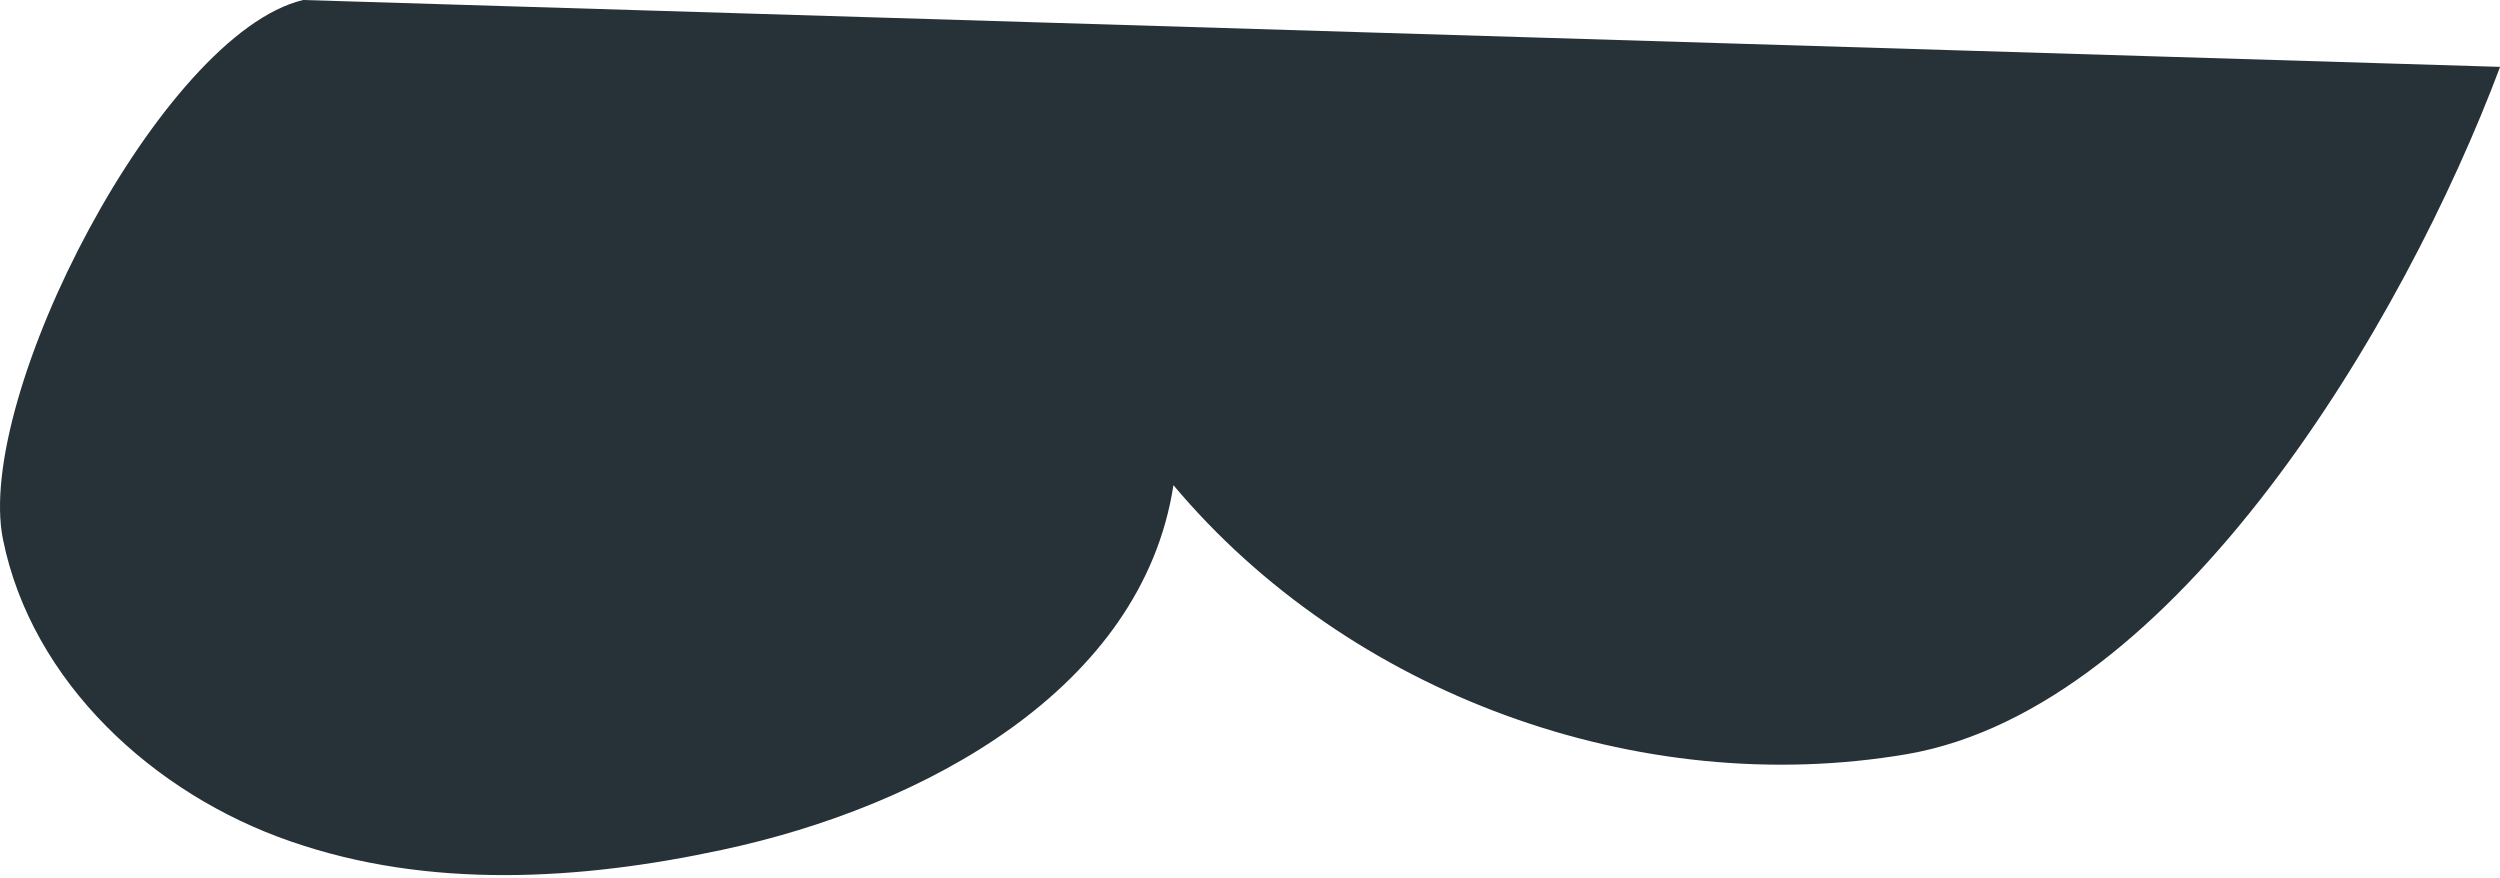 <?xml version="1.0" encoding="UTF-8"?> <svg xmlns="http://www.w3.org/2000/svg" width="205" height="72" viewBox="0 0 205 72" fill="none"> <path d="M205.007 5.483C197.163 26.416 178.431 58.035 156.378 61.838C134.364 65.6 110.59 56.915 96.221 39.784C93.659 56.474 75.769 66.16 59.239 69.682C47.551 72.204 35.144 72.924 23.857 69.002C12.57 65.12 2.604 55.914 0.243 44.227C-2.119 32.54 13.251 2.762 24.858 0" fill="#263238"></path> </svg> 
